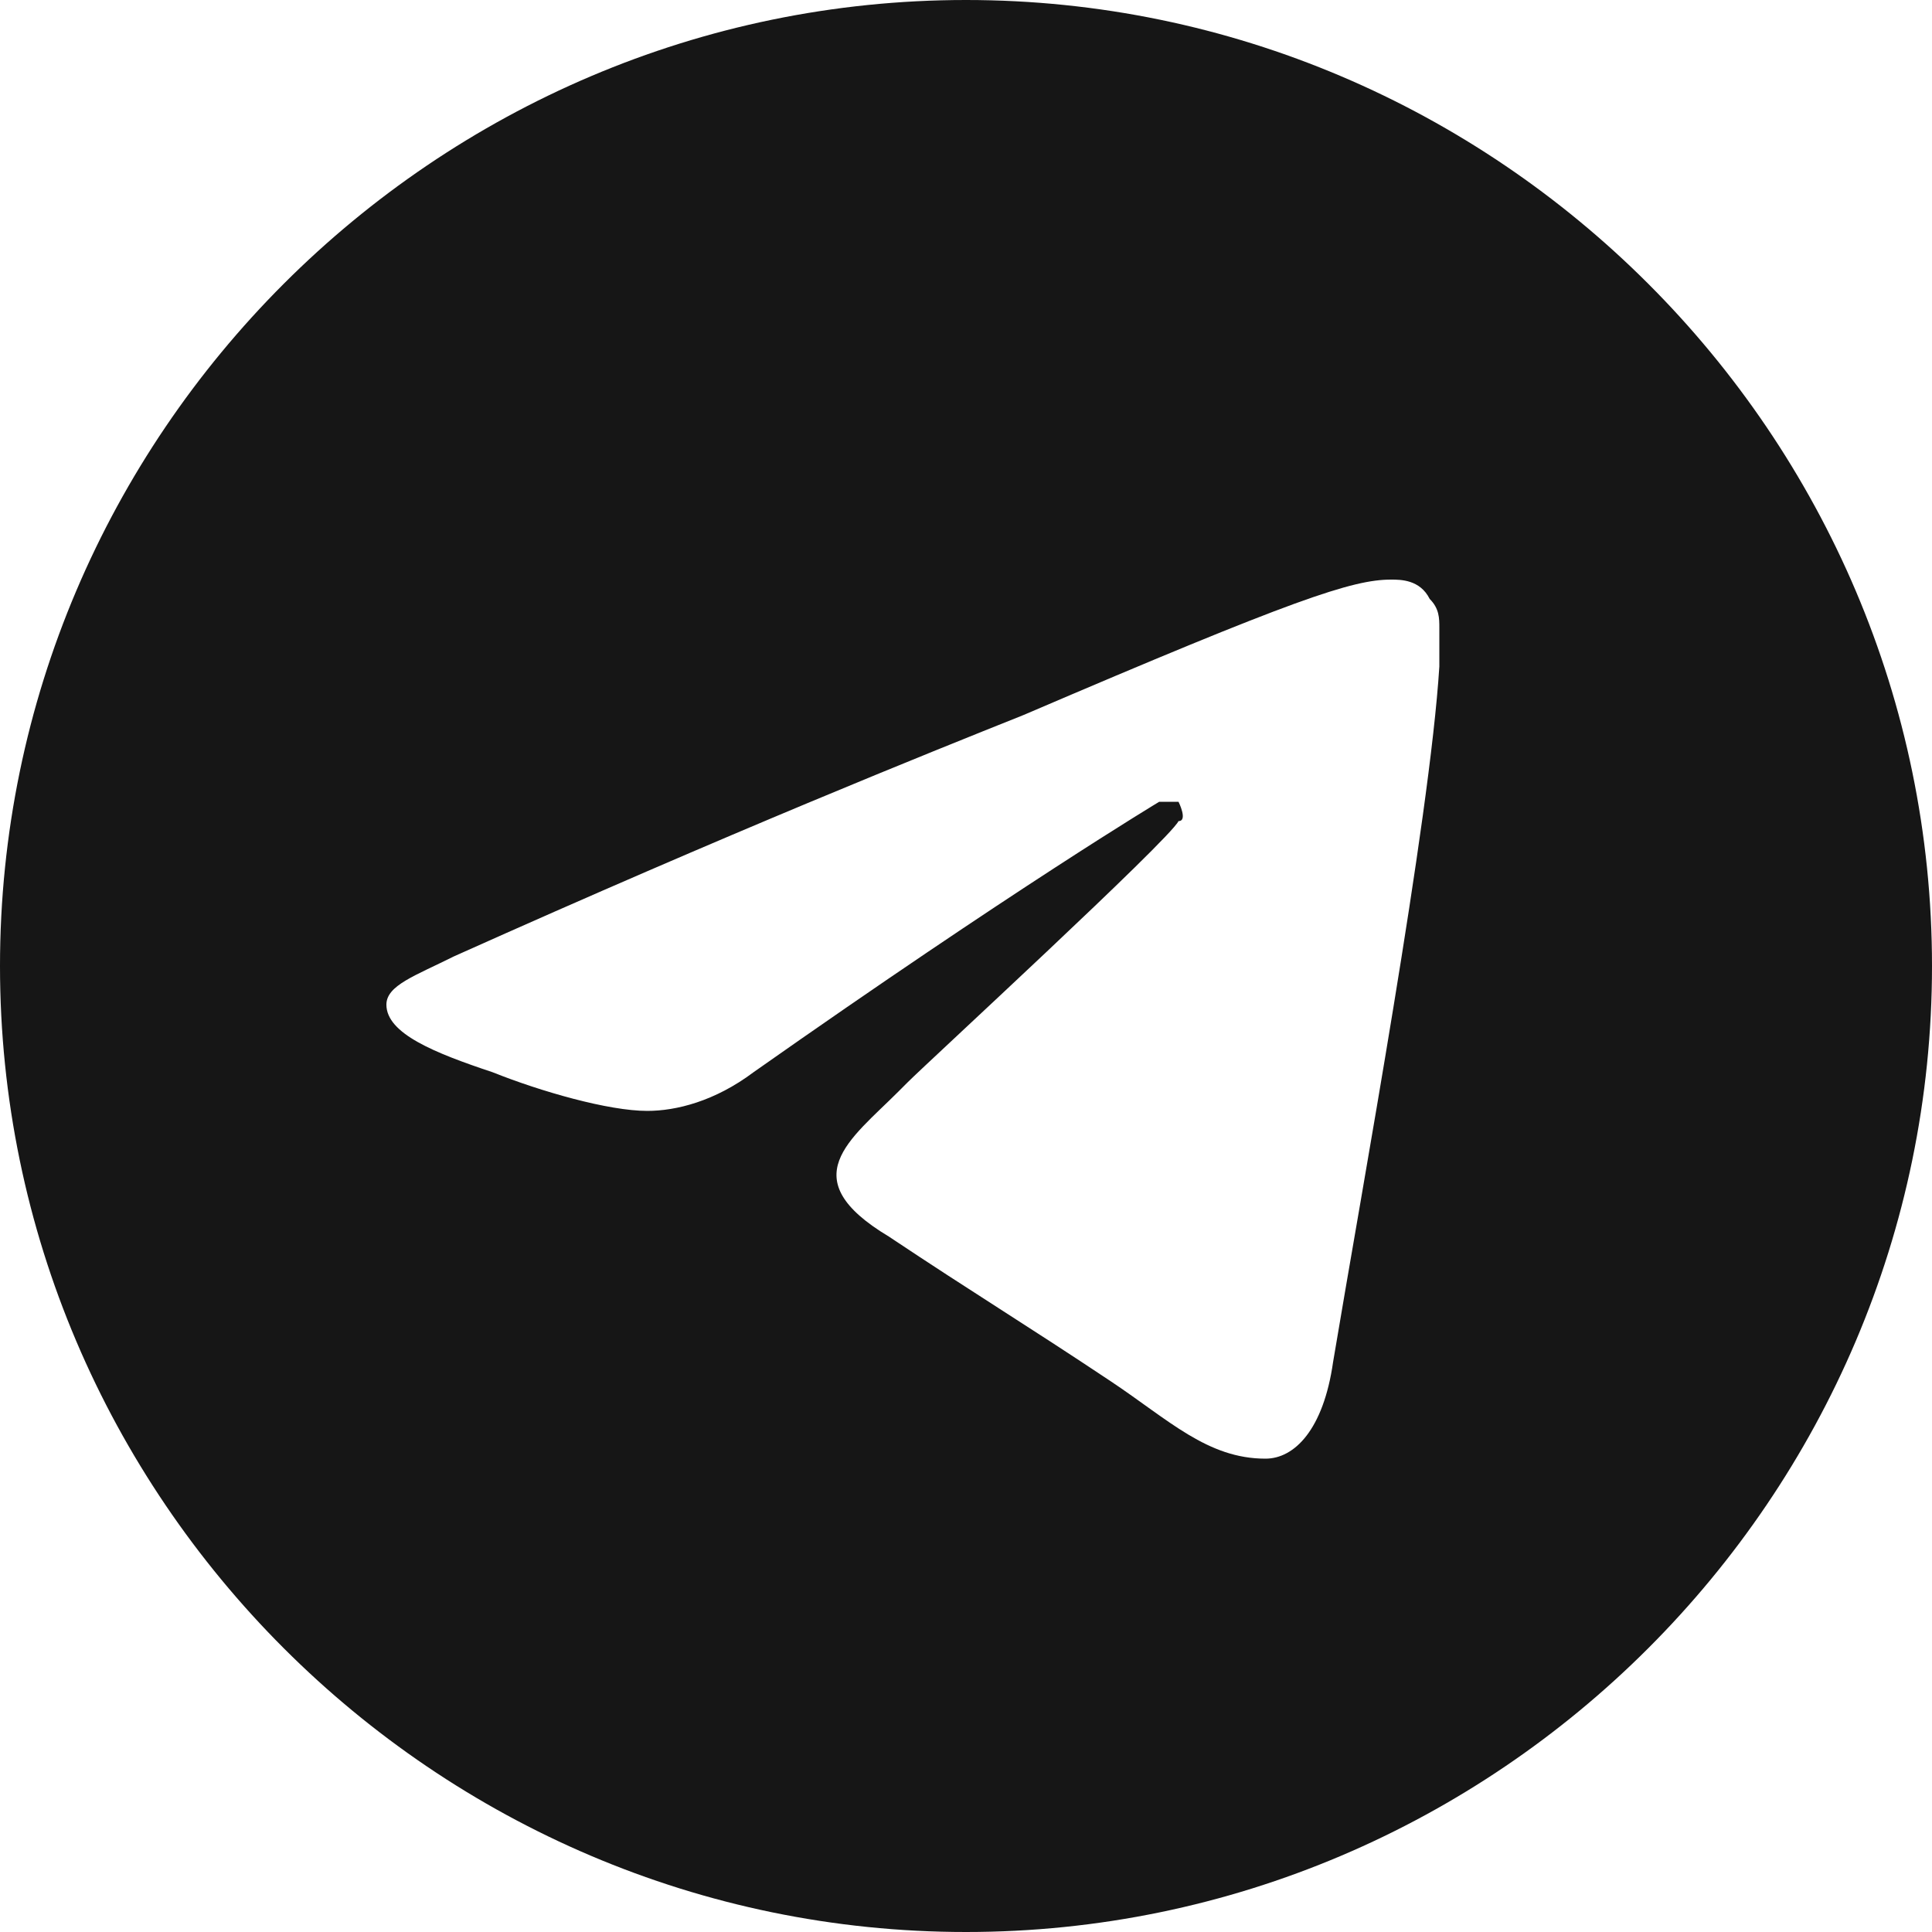 <?xml version="1.0" encoding="UTF-8"?> <svg xmlns="http://www.w3.org/2000/svg" xmlns:xlink="http://www.w3.org/1999/xlink" version="1.1" id="Layer_1" x="0px" y="0px" viewBox="0 0 20 20" style="enable-background:new 0 0 20 20;" xml:space="preserve"> <style type="text/css"> .st0{fill:#161616;} </style> <path class="st0" d="M10,0c5.5,0,10,4.5,10,10s-4.5,10-10,10S0,15.5,0,10S4.5,0,10,0z M14.4,6c-0.4,0-1,0.2-3.8,1.4 c-1,0.4-3,1.2-5.9,2.5C4.3,10.1,4,10.2,4,10.4c0,0.3,0.5,0.5,1.1,0.7c0.5,0.2,1.2,0.4,1.6,0.4c0.3,0,0.7-0.1,1.1-0.4 C10.5,9.2,12,8.3,12,8.3c0.1,0,0.2,0,0.2,0s0.1,0.2,0,0.2c-0.1,0.2-2.6,2.5-2.8,2.7l-0.1,0.1c-0.5,0.5-1.1,0.9-0.1,1.5 c0.9,0.6,1.4,0.9,2.3,1.5c0.6,0.4,1,0.8,1.6,0.8c0.3,0,0.6-0.3,0.7-1c0.3-1.8,1-5.6,1.1-7.2c0-0.1,0-0.3,0-0.4s0-0.2-0.1-0.3 C14.7,6,14.5,6,14.4,6z"></path> </svg> 